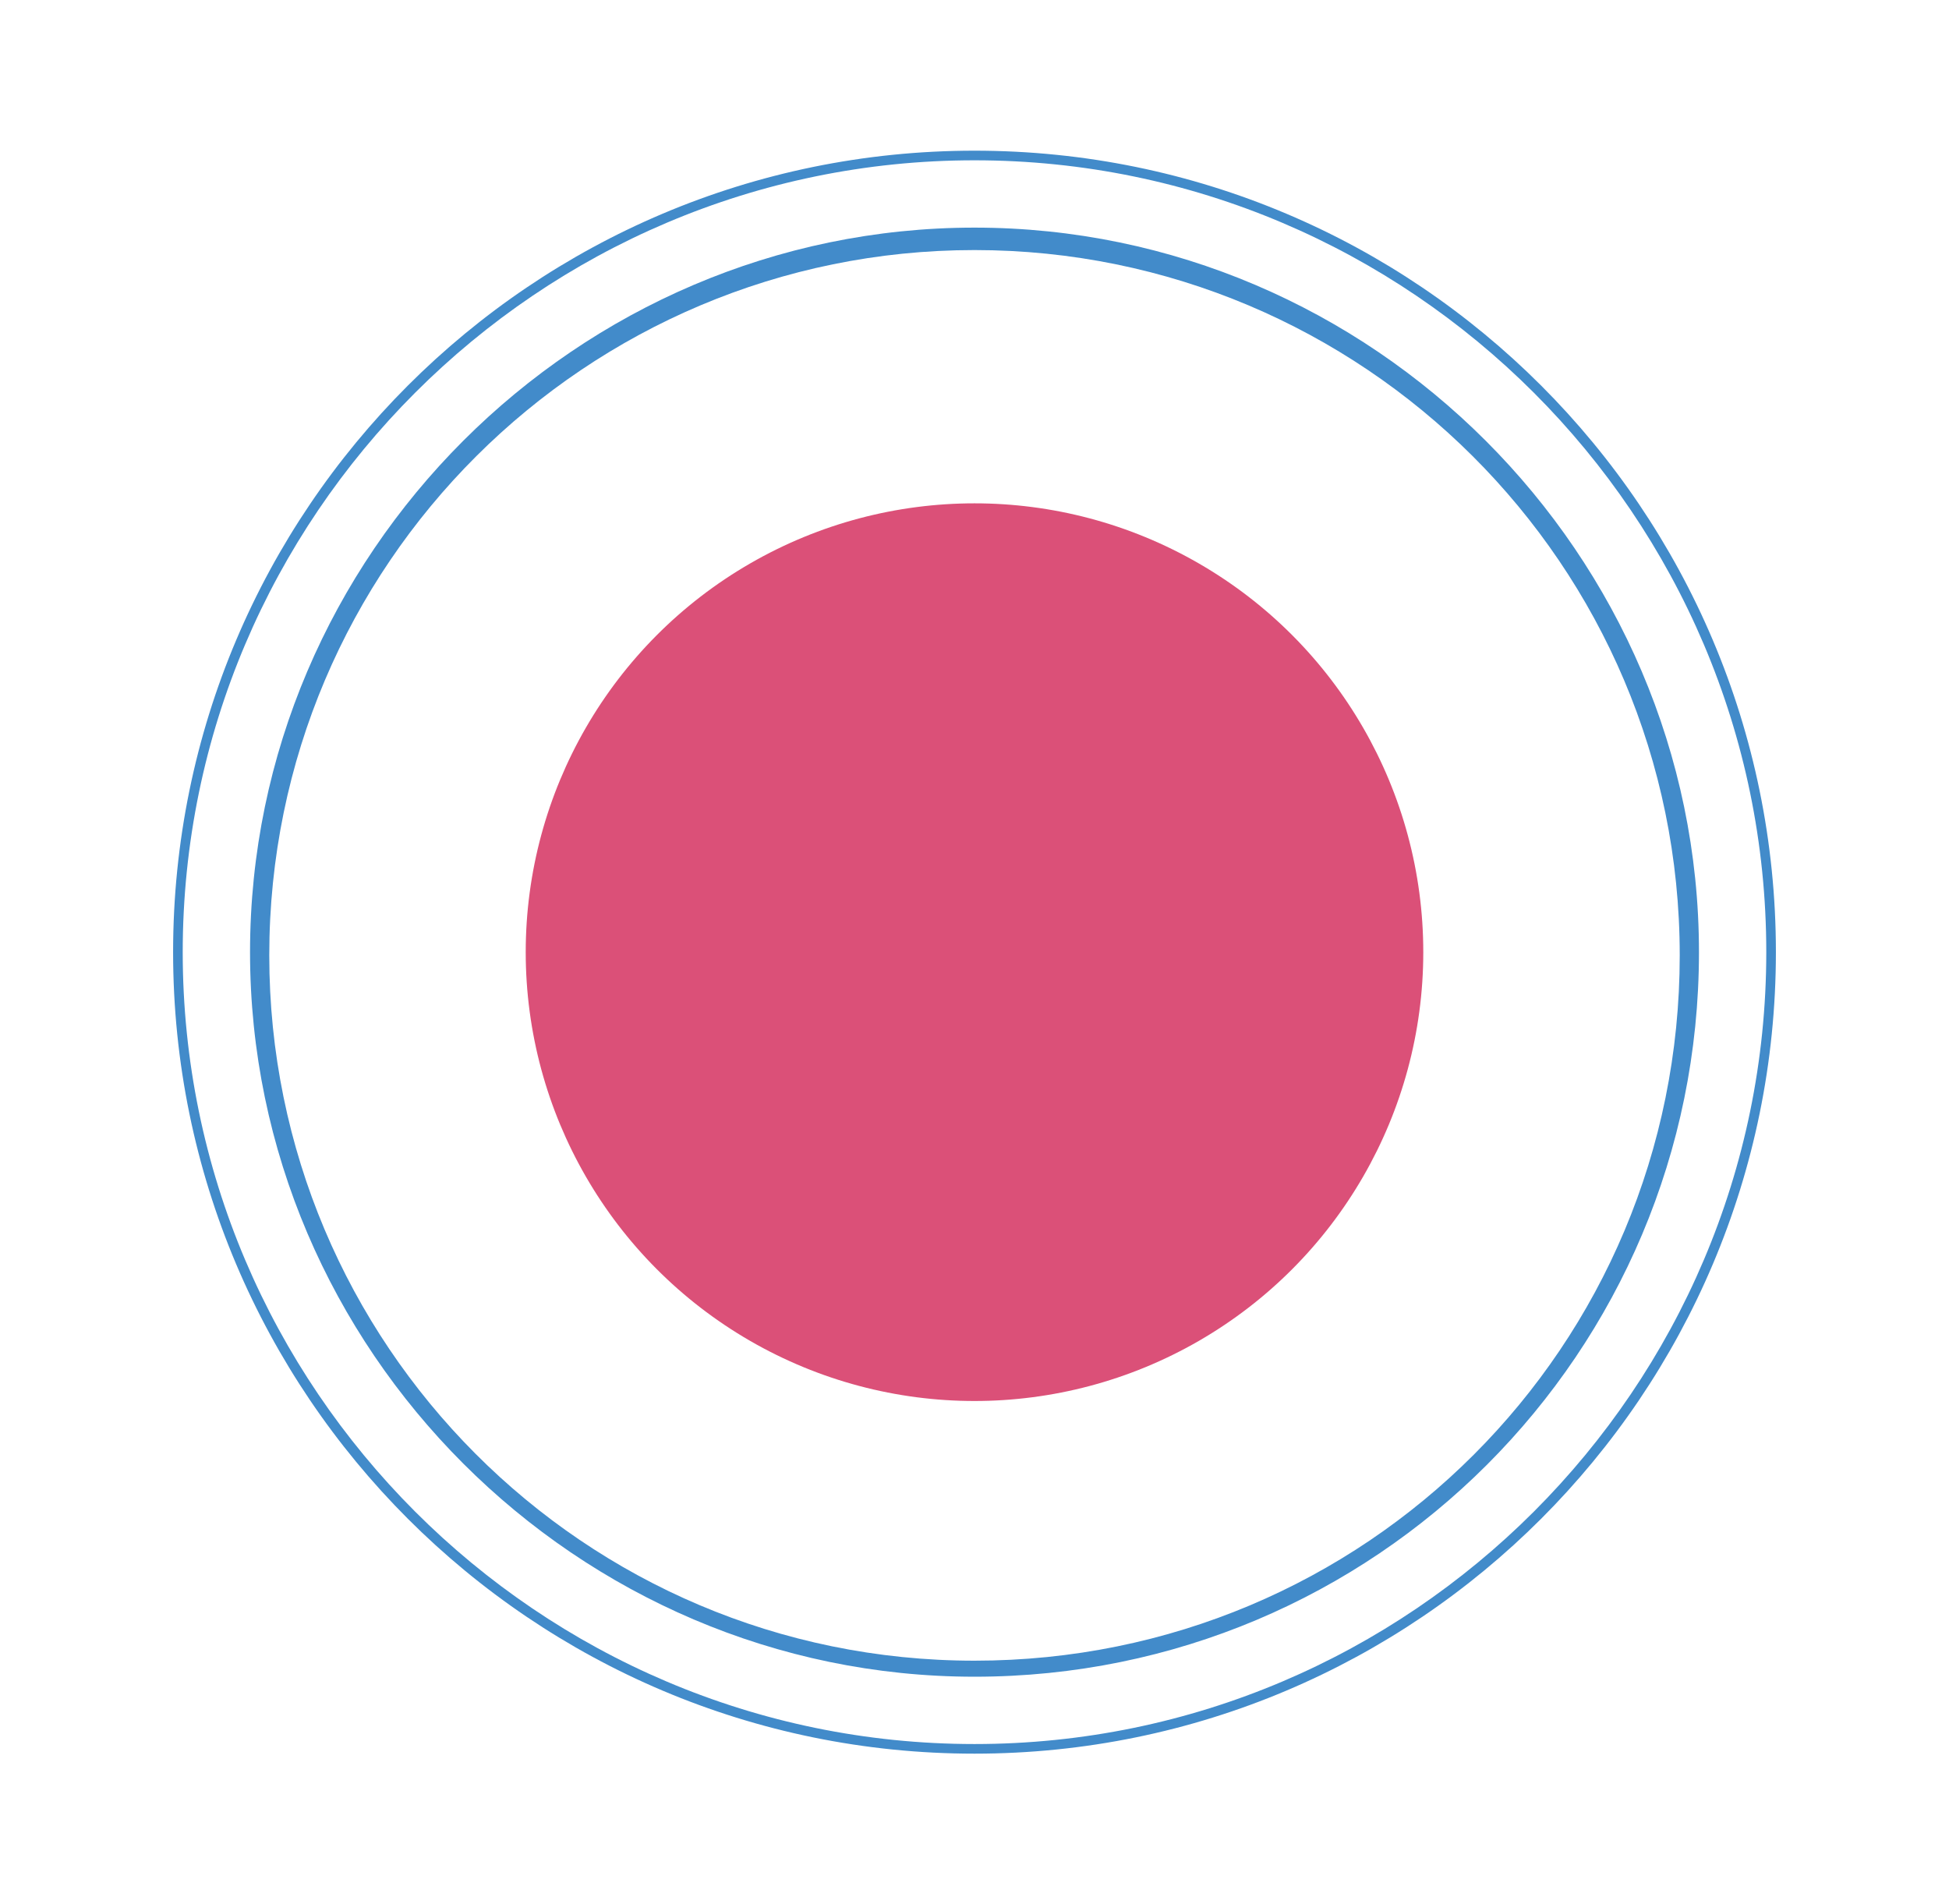 <?xml version="1.0" encoding="utf-8"?>
<!-- Generator: Adobe Illustrator 23.0.1, SVG Export Plug-In . SVG Version: 6.00 Build 0)  -->
<svg version="1.1" id="Layer_1" xmlns="http://www.w3.org/2000/svg" xmlns:xlink="http://www.w3.org/1999/xlink" x="0px" y="0px"
	 viewBox="0 0 60.8 59.4" style="enable-background:new 0 0 60.8 59.4;" xml:space="preserve">
<style type="text/css">
	.st0{fill:#428BCA;}
	.st1{fill:#DB5078;}
</style>
<g>
	<path class="st0" d="M30.4,54.7c-13.8,0-25-11.2-25-25s11.2-25,25-25s25,11.2,25,25S44.2,54.7,30.4,54.7z M30.4,5
		C16.8,5,5.7,16.1,5.7,29.7c0,13.6,11.1,24.7,24.7,24.7s24.7-11.1,24.7-24.7C55.1,16.1,44,5,30.4,5z"/>
</g>
<g>
	<path class="st0" d="M30.4,52.3C18,52.3,7.8,42.1,7.8,29.7S18,7.1,30.4,7.1S53,17.3,53,29.7C53,42.2,42.9,52.3,30.4,52.3z
		 M30.4,7.8c-12.1,0-22,9.8-22,22c0,12.1,9.8,22,22,22s22-9.8,22-22C52.4,17.6,42.5,7.8,30.4,7.8z"/>
</g>
<circle class="st1" cx="30.4" cy="29.7" r="14"/>
</svg>
